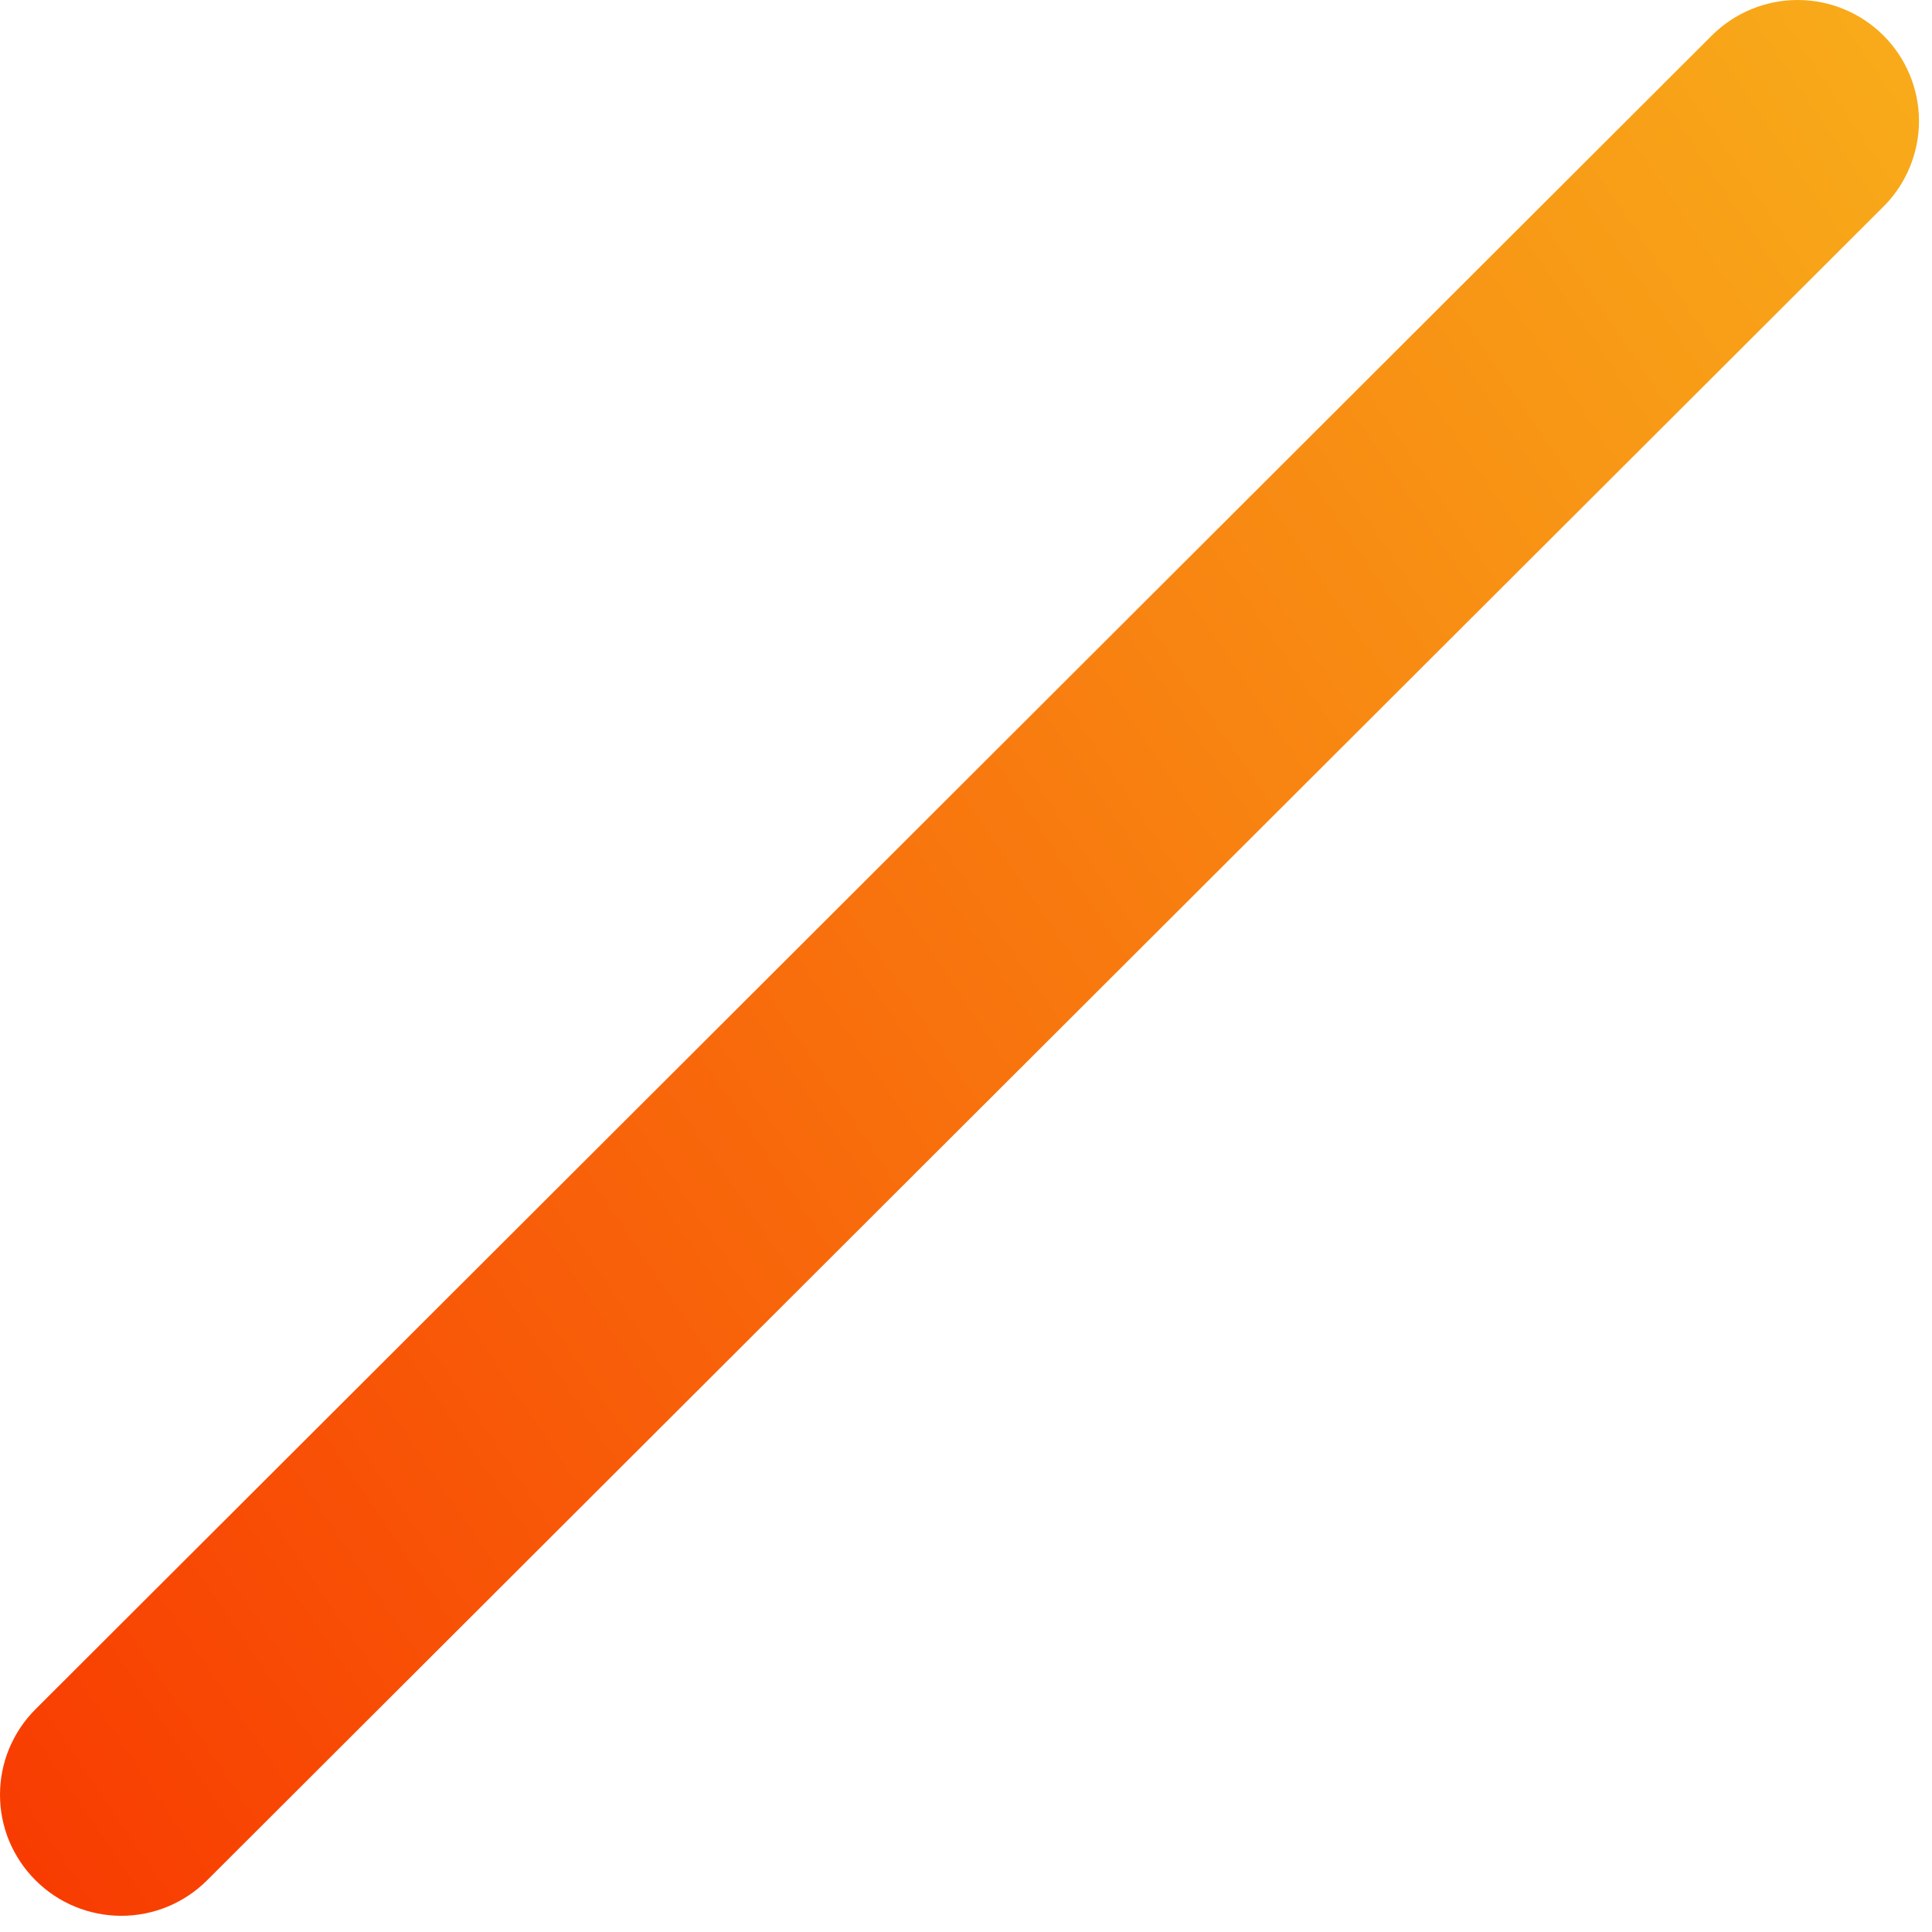 <?xml version="1.0" encoding="utf-8"?>
<svg xmlns="http://www.w3.org/2000/svg" fill="none" height="100%" overflow="visible" preserveAspectRatio="none" style="display: block;" viewBox="0 0 26 26" width="100%">
<path d="M25.346 0.477C25.04 0.172 24.625 0 24.192 0C23.759 0 23.344 0.172 23.038 0.477L0.479 23.001C0.327 23.152 0.207 23.332 0.124 23.53C0.042 23.727 0 23.939 0 24.153C0 24.367 0.042 24.579 0.124 24.777C0.207 24.974 0.327 25.154 0.479 25.305V25.305C0.785 25.611 1.2 25.782 1.633 25.782C2.065 25.782 2.48 25.611 2.786 25.305L25.346 2.781C25.498 2.63 25.618 2.45 25.7 2.252C25.782 2.055 25.825 1.843 25.825 1.629C25.825 1.415 25.782 1.203 25.7 1.005C25.618 0.808 25.498 0.628 25.346 0.477V0.477Z" fill="url(#paint0_linear_0_13356)" id="Vector"/>
<defs>
<linearGradient gradientUnits="userSpaceOnUse" id="paint0_linear_0_13356" x1="-2.925" x2="38.293" y1="23.554" y2="-4.295">
<stop stop-color="#F83600"/>
<stop offset="0.48" stop-color="#F88411"/>
<stop offset="1" stop-color="#F9D423"/>
</linearGradient>
</defs>
</svg>